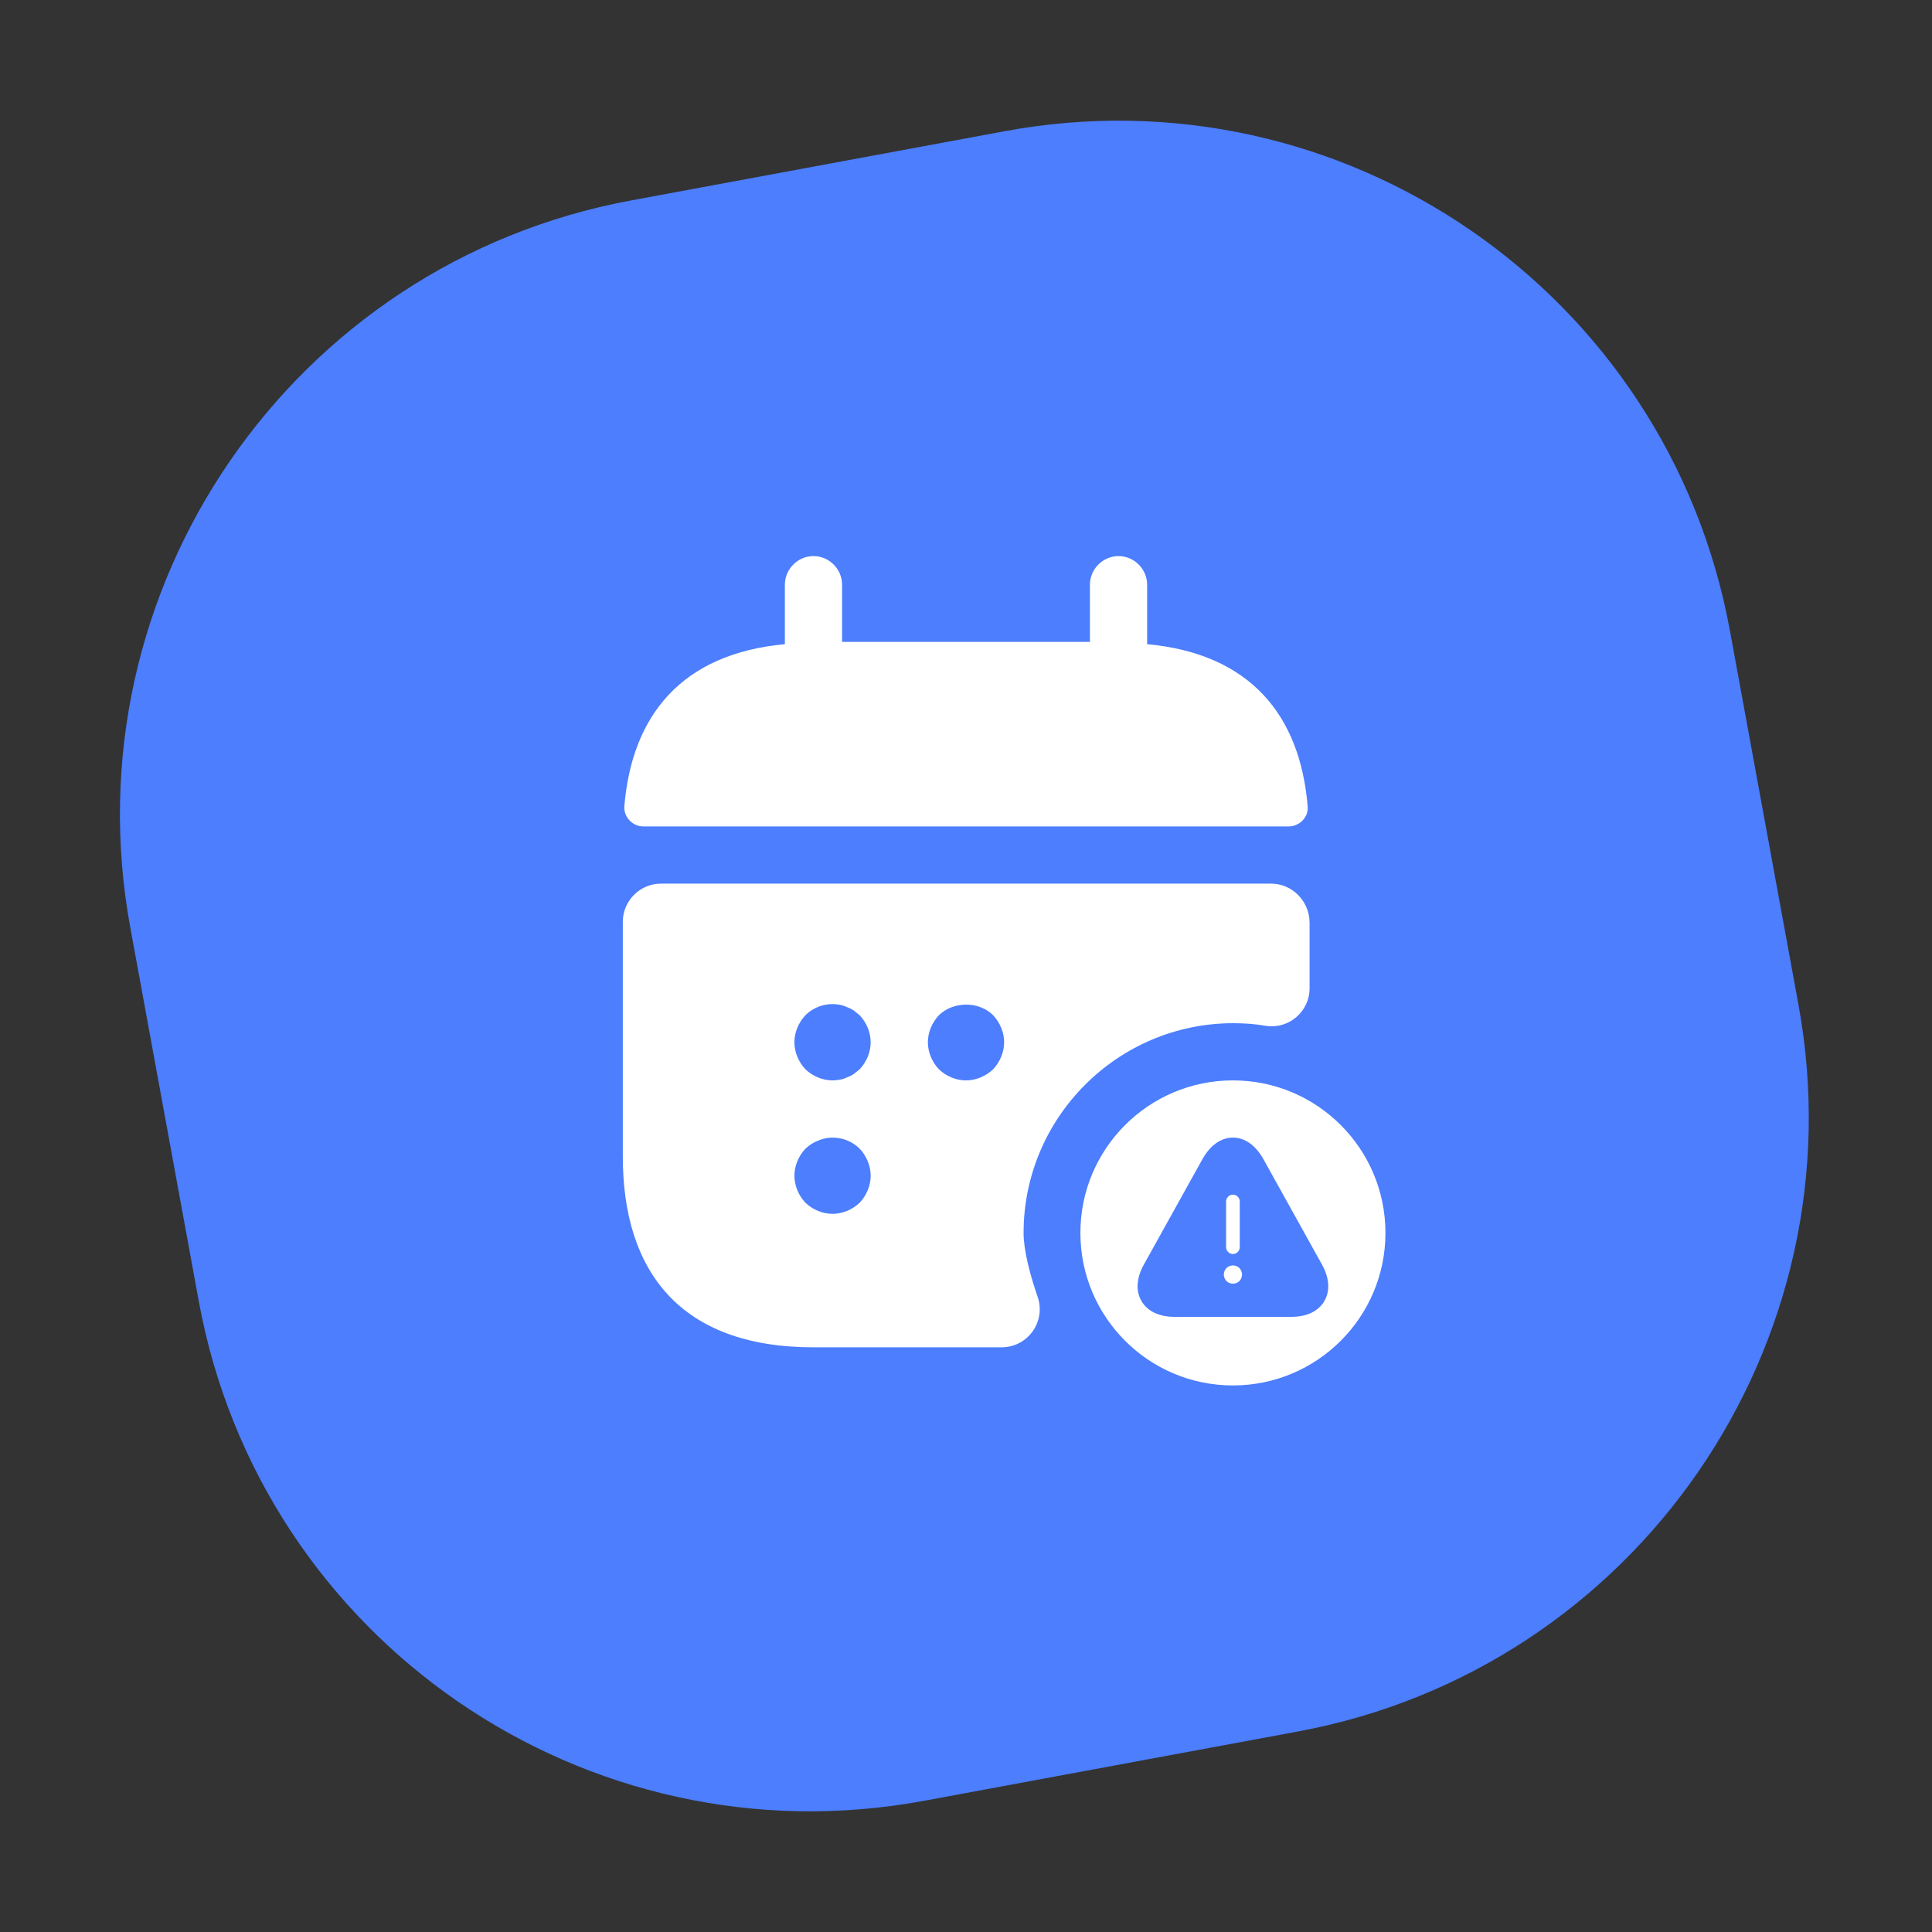 <svg xmlns="http://www.w3.org/2000/svg" width="76" height="76" viewBox="0 0 76 76" fill="none"><rect x="0" y="0" width="76" height="76" fill="#333333" stroke="none"/><path d="M39.517 5.162L24.817 7.886C11.499 10.354 2.682 23.156 5.124 36.479L7.819 51.184C10.261 64.507 23.036 73.306 36.354 70.838L51.054 68.113C64.372 65.645 73.189 52.844 70.747 39.521L68.052 24.816C65.611 11.493 52.835 2.693 39.517 5.162Z" fill="#4C7EFE"></path><path d="M45.125 25.34V23C45.125 22.385 44.615 21.875 44 21.875C43.385 21.875 42.875 22.385 42.875 23V25.25H33.125V23C33.125 22.385 32.615 21.875 32 21.875C31.385 21.875 30.875 22.385 30.875 23V25.34C26.825 25.715 24.86 28.13 24.56 31.715C24.53 32.15 24.89 32.51 25.31 32.51H50.69C51.125 32.51 51.485 32.135 51.44 31.715C51.14 28.13 49.175 25.715 45.125 25.34Z" fill="white"></path><path d="M50 34.76H26C25.175 34.76 24.5 35.435 24.5 36.26V45.5C24.5 50 26.75 53 32 53H39.395C40.43 53 41.15 51.995 40.82 51.02C40.52 50.15 40.265 49.19 40.265 48.5C40.265 43.955 43.97 40.25 48.515 40.25C48.95 40.25 49.385 40.28 49.805 40.355C50.705 40.49 51.515 39.785 51.515 38.885V36.275C51.5 35.435 50.825 34.76 50 34.76ZM33.815 47.315C33.53 47.585 33.14 47.75 32.75 47.75C32.36 47.75 31.97 47.585 31.685 47.315C31.415 47.03 31.25 46.64 31.25 46.25C31.25 45.86 31.415 45.47 31.685 45.185C31.835 45.05 31.985 44.945 32.18 44.87C32.735 44.63 33.395 44.765 33.815 45.185C34.085 45.47 34.25 45.86 34.25 46.25C34.25 46.64 34.085 47.03 33.815 47.315ZM33.815 42.065C33.74 42.125 33.665 42.185 33.59 42.245C33.5 42.305 33.41 42.35 33.32 42.38C33.23 42.425 33.14 42.455 33.05 42.47C32.945 42.485 32.84 42.5 32.75 42.5C32.36 42.5 31.97 42.335 31.685 42.065C31.415 41.78 31.25 41.39 31.25 41C31.25 40.61 31.415 40.22 31.685 39.935C32.03 39.59 32.555 39.425 33.05 39.53C33.14 39.545 33.23 39.575 33.32 39.62C33.41 39.65 33.5 39.695 33.59 39.755C33.665 39.815 33.74 39.875 33.815 39.935C34.085 40.22 34.25 40.61 34.25 41C34.25 41.39 34.085 41.78 33.815 42.065ZM39.065 42.065C38.78 42.335 38.39 42.5 38 42.5C37.61 42.5 37.22 42.335 36.935 42.065C36.665 41.78 36.5 41.39 36.5 41C36.5 40.61 36.665 40.22 36.935 39.935C37.505 39.38 38.51 39.38 39.065 39.935C39.335 40.22 39.5 40.61 39.5 41C39.5 41.39 39.335 41.78 39.065 42.065Z" fill="white"></path><path fill-rule="evenodd" clip-rule="evenodd" d="M48.5 54.5C51.814 54.5 54.5 51.814 54.5 48.5C54.5 45.186 51.814 42.5 48.5 42.5C45.186 42.5 42.5 45.186 42.5 48.5C42.5 51.814 45.186 54.5 48.5 54.5ZM49.707 45.612L52.006 49.75C52.297 50.275 52.329 50.785 52.096 51.183C51.862 51.582 51.402 51.801 50.799 51.801H46.201C45.598 51.801 45.138 51.582 44.904 51.183C44.671 50.785 44.703 50.278 44.994 49.75L47.293 45.612C47.602 45.055 48.029 44.75 48.5 44.75C48.971 44.75 49.398 45.055 49.707 45.612ZM48.5 46.995C48.353 46.995 48.231 47.117 48.231 47.264V49.06C48.231 49.208 48.353 49.33 48.5 49.33C48.647 49.33 48.769 49.208 48.769 49.06V47.264C48.769 47.117 48.647 46.995 48.5 46.995ZM48.701 50.436L48.755 50.393C48.82 50.325 48.859 50.231 48.859 50.138C48.859 50.045 48.82 49.951 48.755 49.883L48.701 49.84C48.68 49.825 48.658 49.815 48.636 49.807C48.615 49.797 48.593 49.79 48.568 49.786C48.525 49.775 48.475 49.775 48.428 49.786C48.407 49.79 48.385 49.797 48.364 49.807C48.342 49.815 48.32 49.825 48.299 49.84L48.245 49.883C48.18 49.951 48.141 50.045 48.141 50.138C48.141 50.231 48.18 50.325 48.245 50.393L48.299 50.436C48.32 50.45 48.342 50.461 48.364 50.468C48.385 50.479 48.407 50.486 48.428 50.49C48.453 50.494 48.478 50.497 48.5 50.497C48.522 50.497 48.547 50.494 48.568 50.49C48.593 50.486 48.615 50.479 48.636 50.468C48.658 50.461 48.68 50.45 48.701 50.436Z" fill="white"></path></svg>